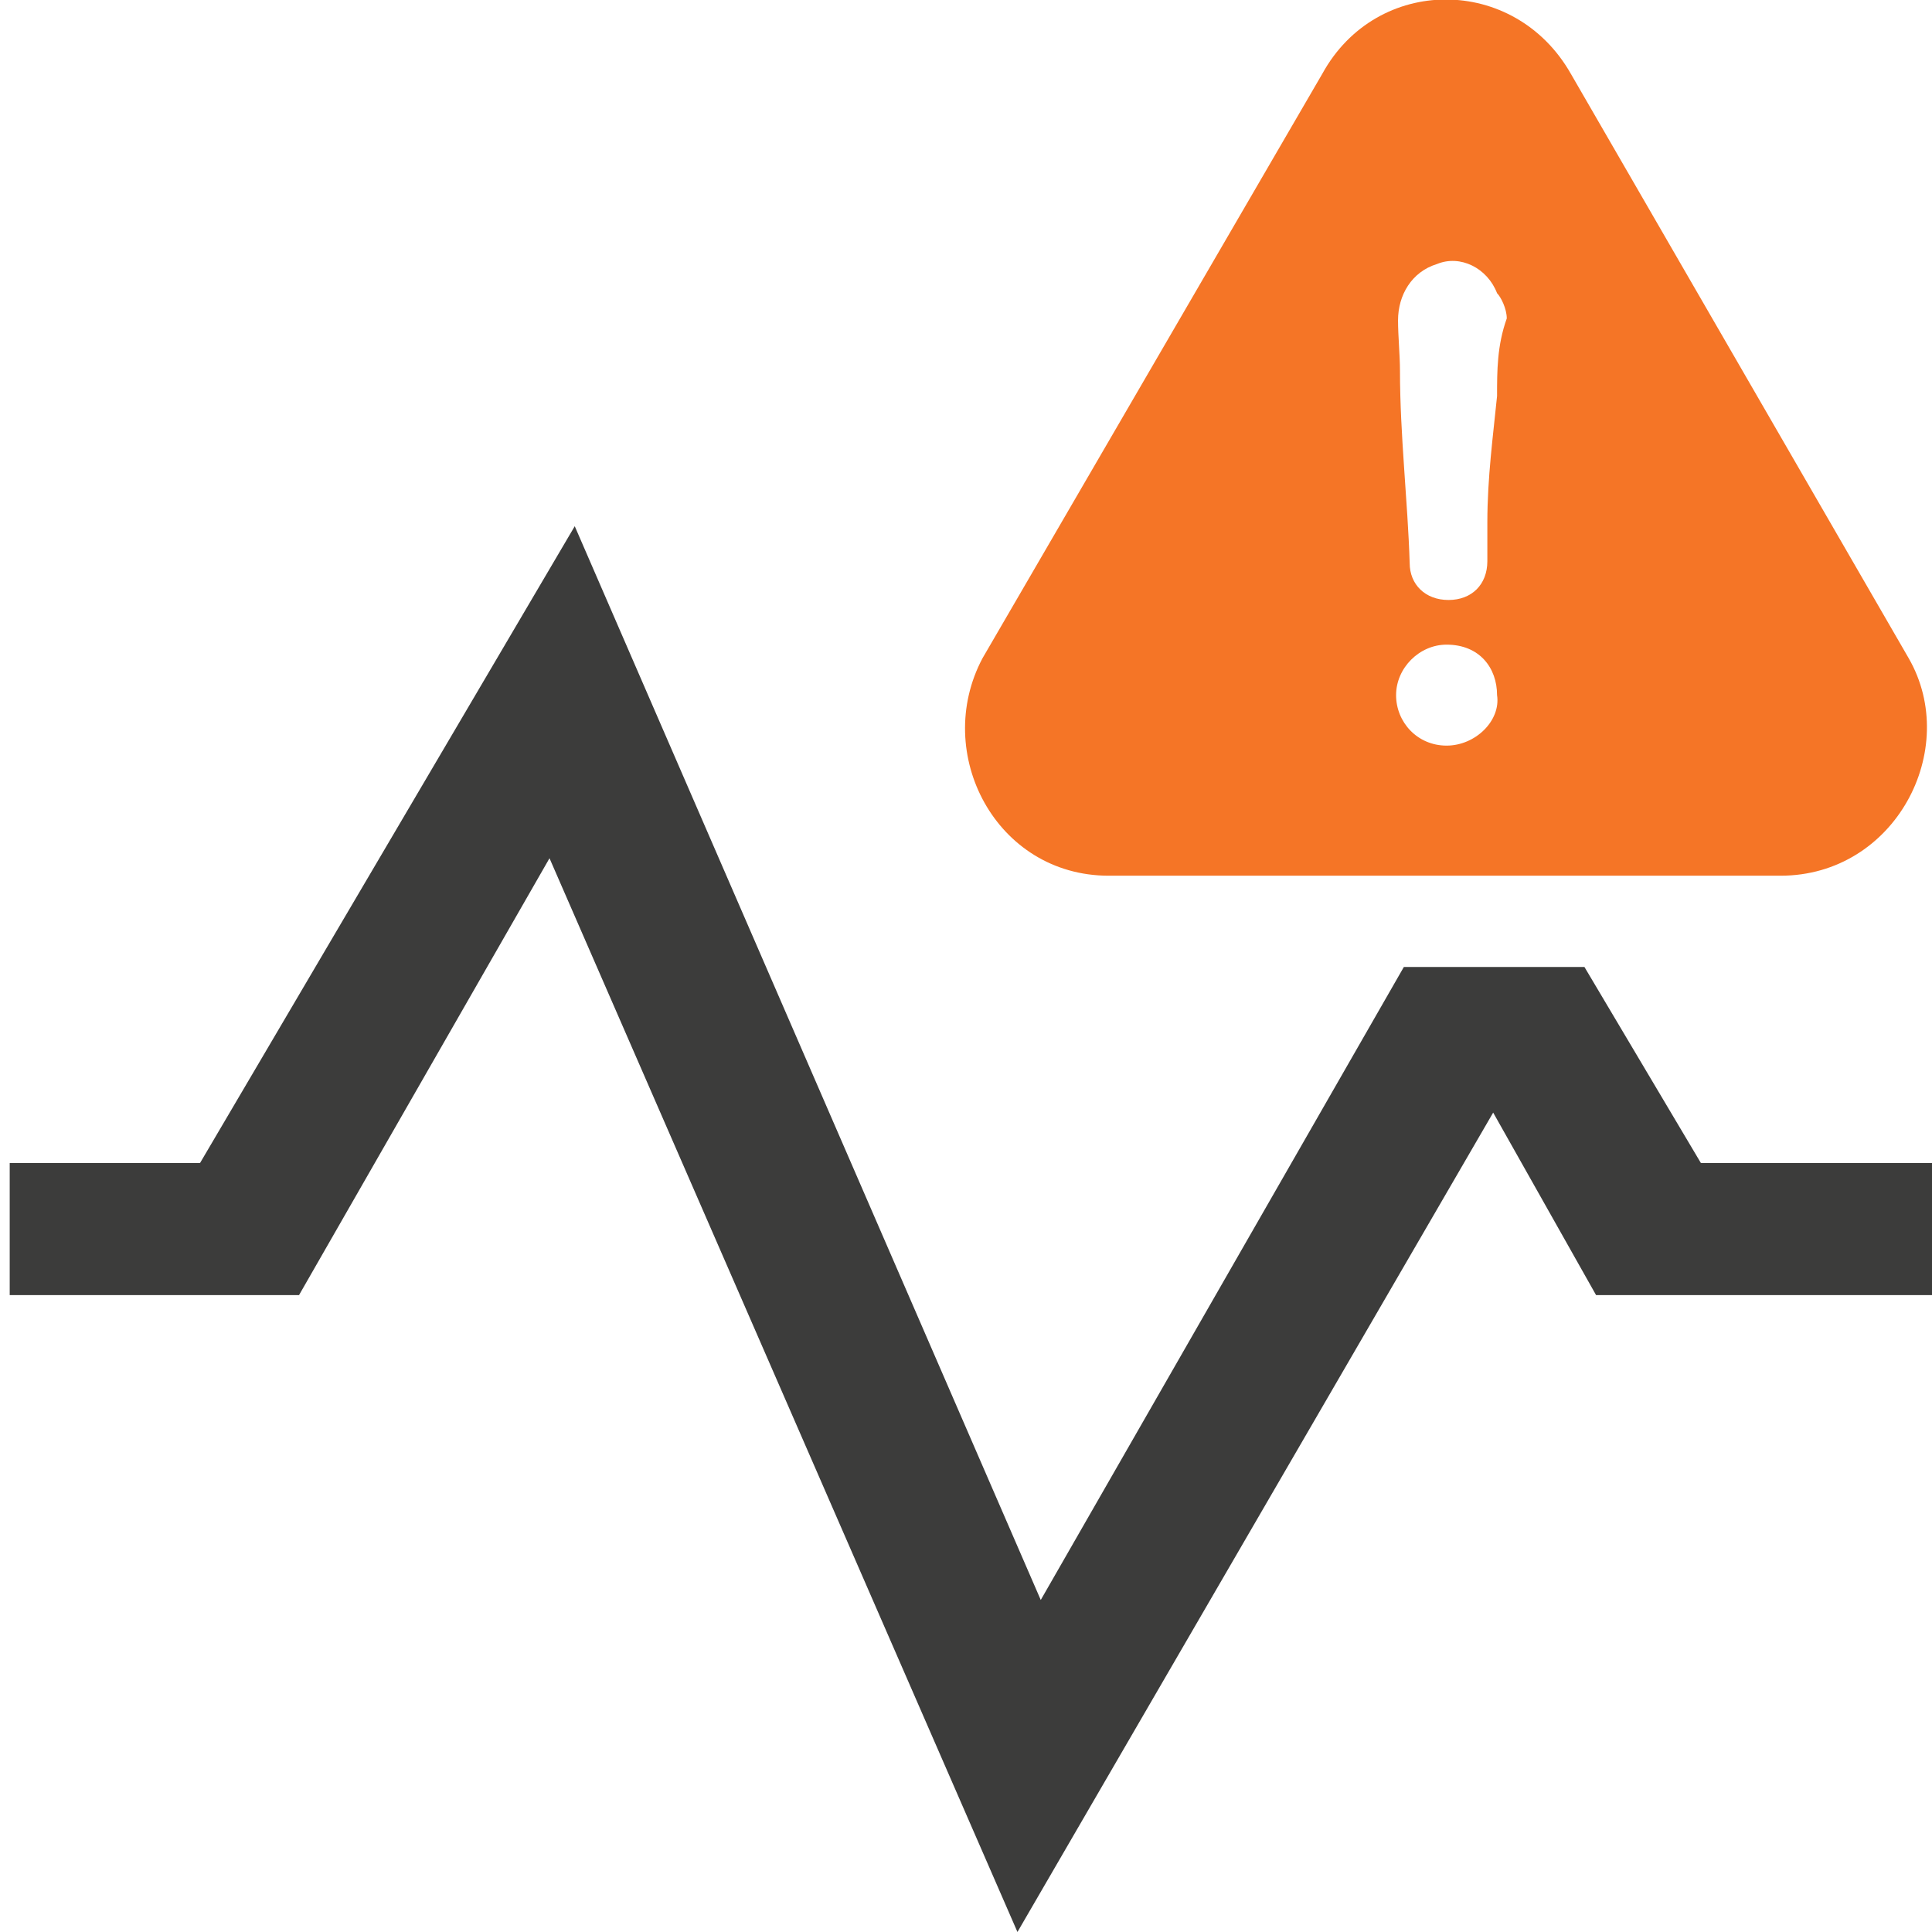 <?xml version="1.0" encoding="utf-8"?>
<!-- Generator: Adobe Illustrator 25.0.0, SVG Export Plug-In . SVG Version: 6.00 Build 0)  -->
<svg version="1.1" id="InputSignalError" xmlns="http://www.w3.org/2000/svg" xmlns:xlink="http://www.w3.org/1999/xlink" x="0px" y="0px" viewBox="0 0 99.5 99.5" style="enable-background:new 0 0 99.5 99.5;" xml:space="preserve">
<style type="text/css">
	.icoPal08{fill:#F57526;}
	.icoPal06{fill:#3C3C3B;}
</style>
<polygon class="icoPal06" points="87.6,59.9 81.6,49.8 72.3,49.8 53.6,82.4 29.6,27.1 10.3,59.9 0.5,59.9 0.5,66.7 15.4,66.7   28.3,44.2 52.4,99.5 76.9,57.3 82.2,66.7 100,66.7 100,59.9 " />
<path class="icoPal08" d="M98.3,33.9L80.9,3.8c-2.9-5.1-10-5.1-12.8,0L50.6,33.9c-2.6,4.9,0.7,11.2,6.5,11.2h34.6  C97.6,45.1,101,38.6,98.3,33.9z M74.5,38.4c-1.5,0-2.6-1.2-2.6-2.6s1.2-2.6,2.6-2.6c1.7,0,2.6,1.2,2.6,2.6  C77.3,37.1,76,38.4,74.5,38.4z M77.1,20.4c-0.2,2-0.5,4.2-0.5,6.5c0,0.7,0,1.2,0,2c0,1.2-0.8,2-2,2s-2-0.8-2-1.9  c-0.1-3.2-0.5-6.6-0.5-9.9c0-0.8-0.1-1.8-0.1-2.6c0-1.3,0.7-2.5,2-2.9c1.2-0.5,2.6,0.2,3.1,1.5c0.2,0.2,0.5,0.8,0.5,1.3  C77.1,17.8,77.1,19.1,77.1,20.4z" />
</svg>
